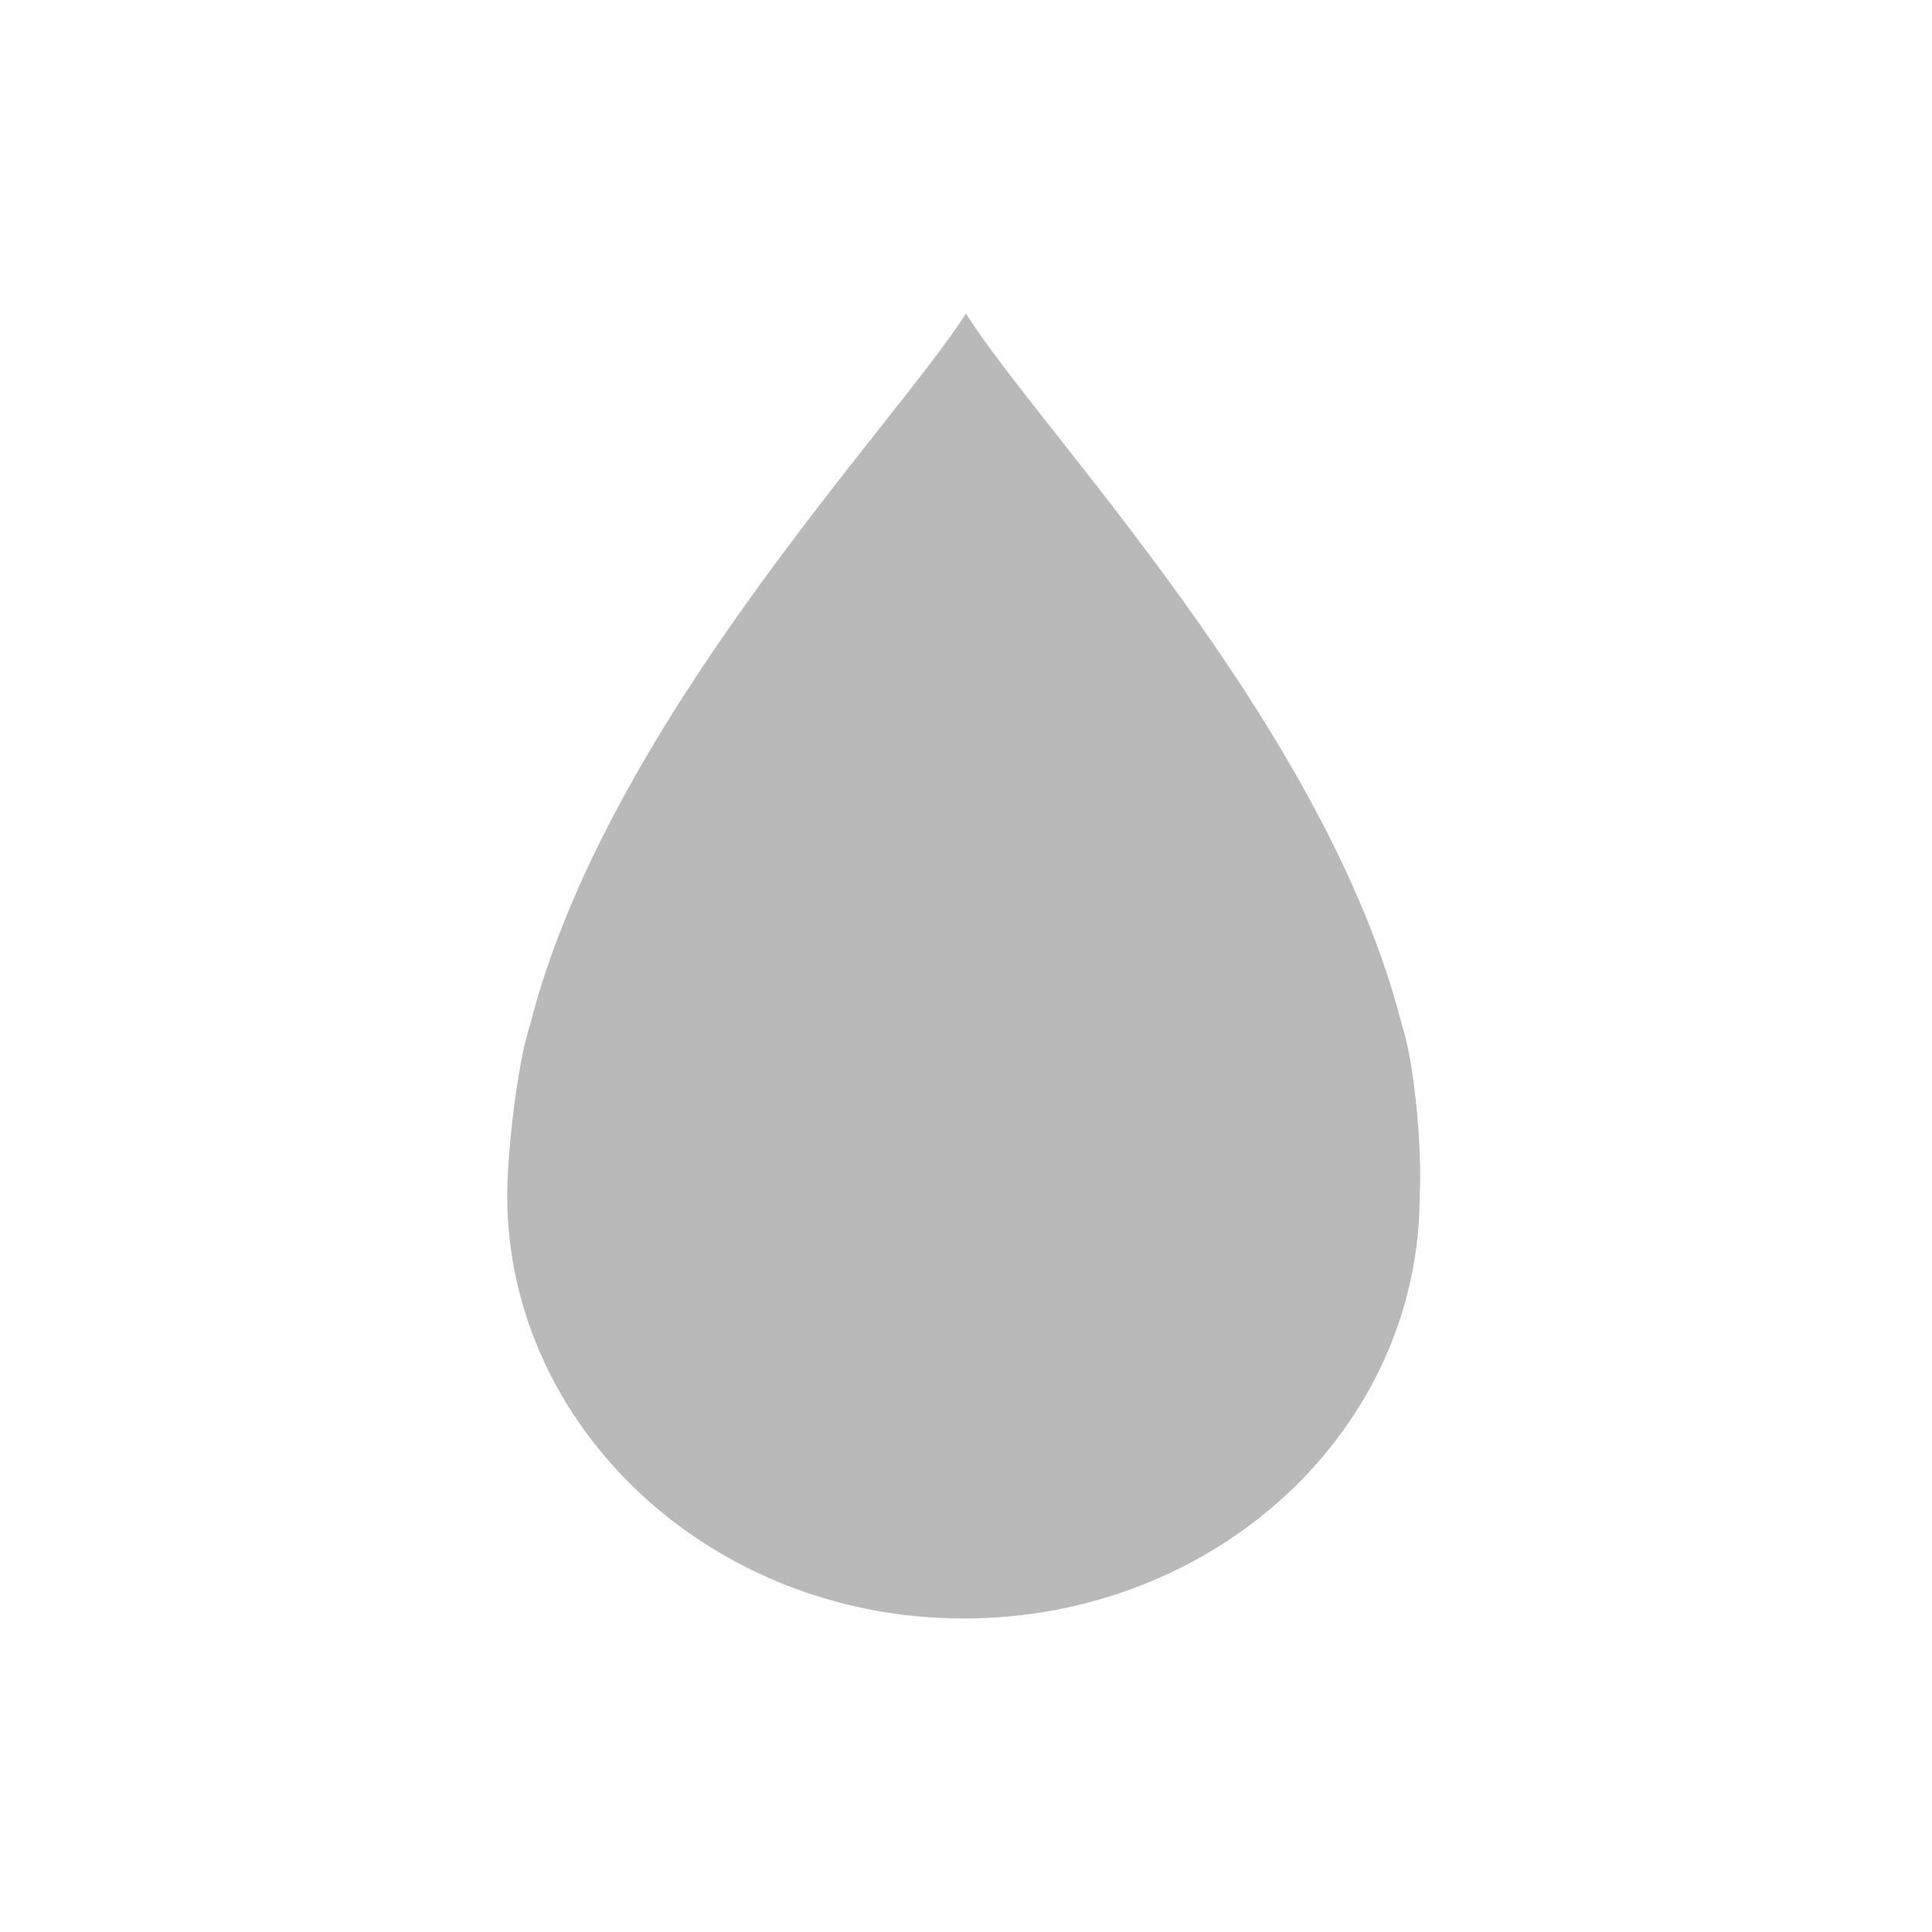 <?xml version="1.0" encoding="utf-8"?><svg xmlns="http://www.w3.org/2000/svg" viewBox="-532.2 135.6 75.8 75.8"><path fill="#b9b9b9" d="M-477.2 175.8c-3-11.8-14.3-23.4-17.1-27.9-2.8 4.4-14.1 16.1-17.1 27.9-.5 1.5-.9 5-.9 6.7 0 9.1 8 16.6 17.9 16.6 9.9 0 17.9-7.4 17.9-16.6.1-1.8-.2-5.2-.7-6.7"/></svg>